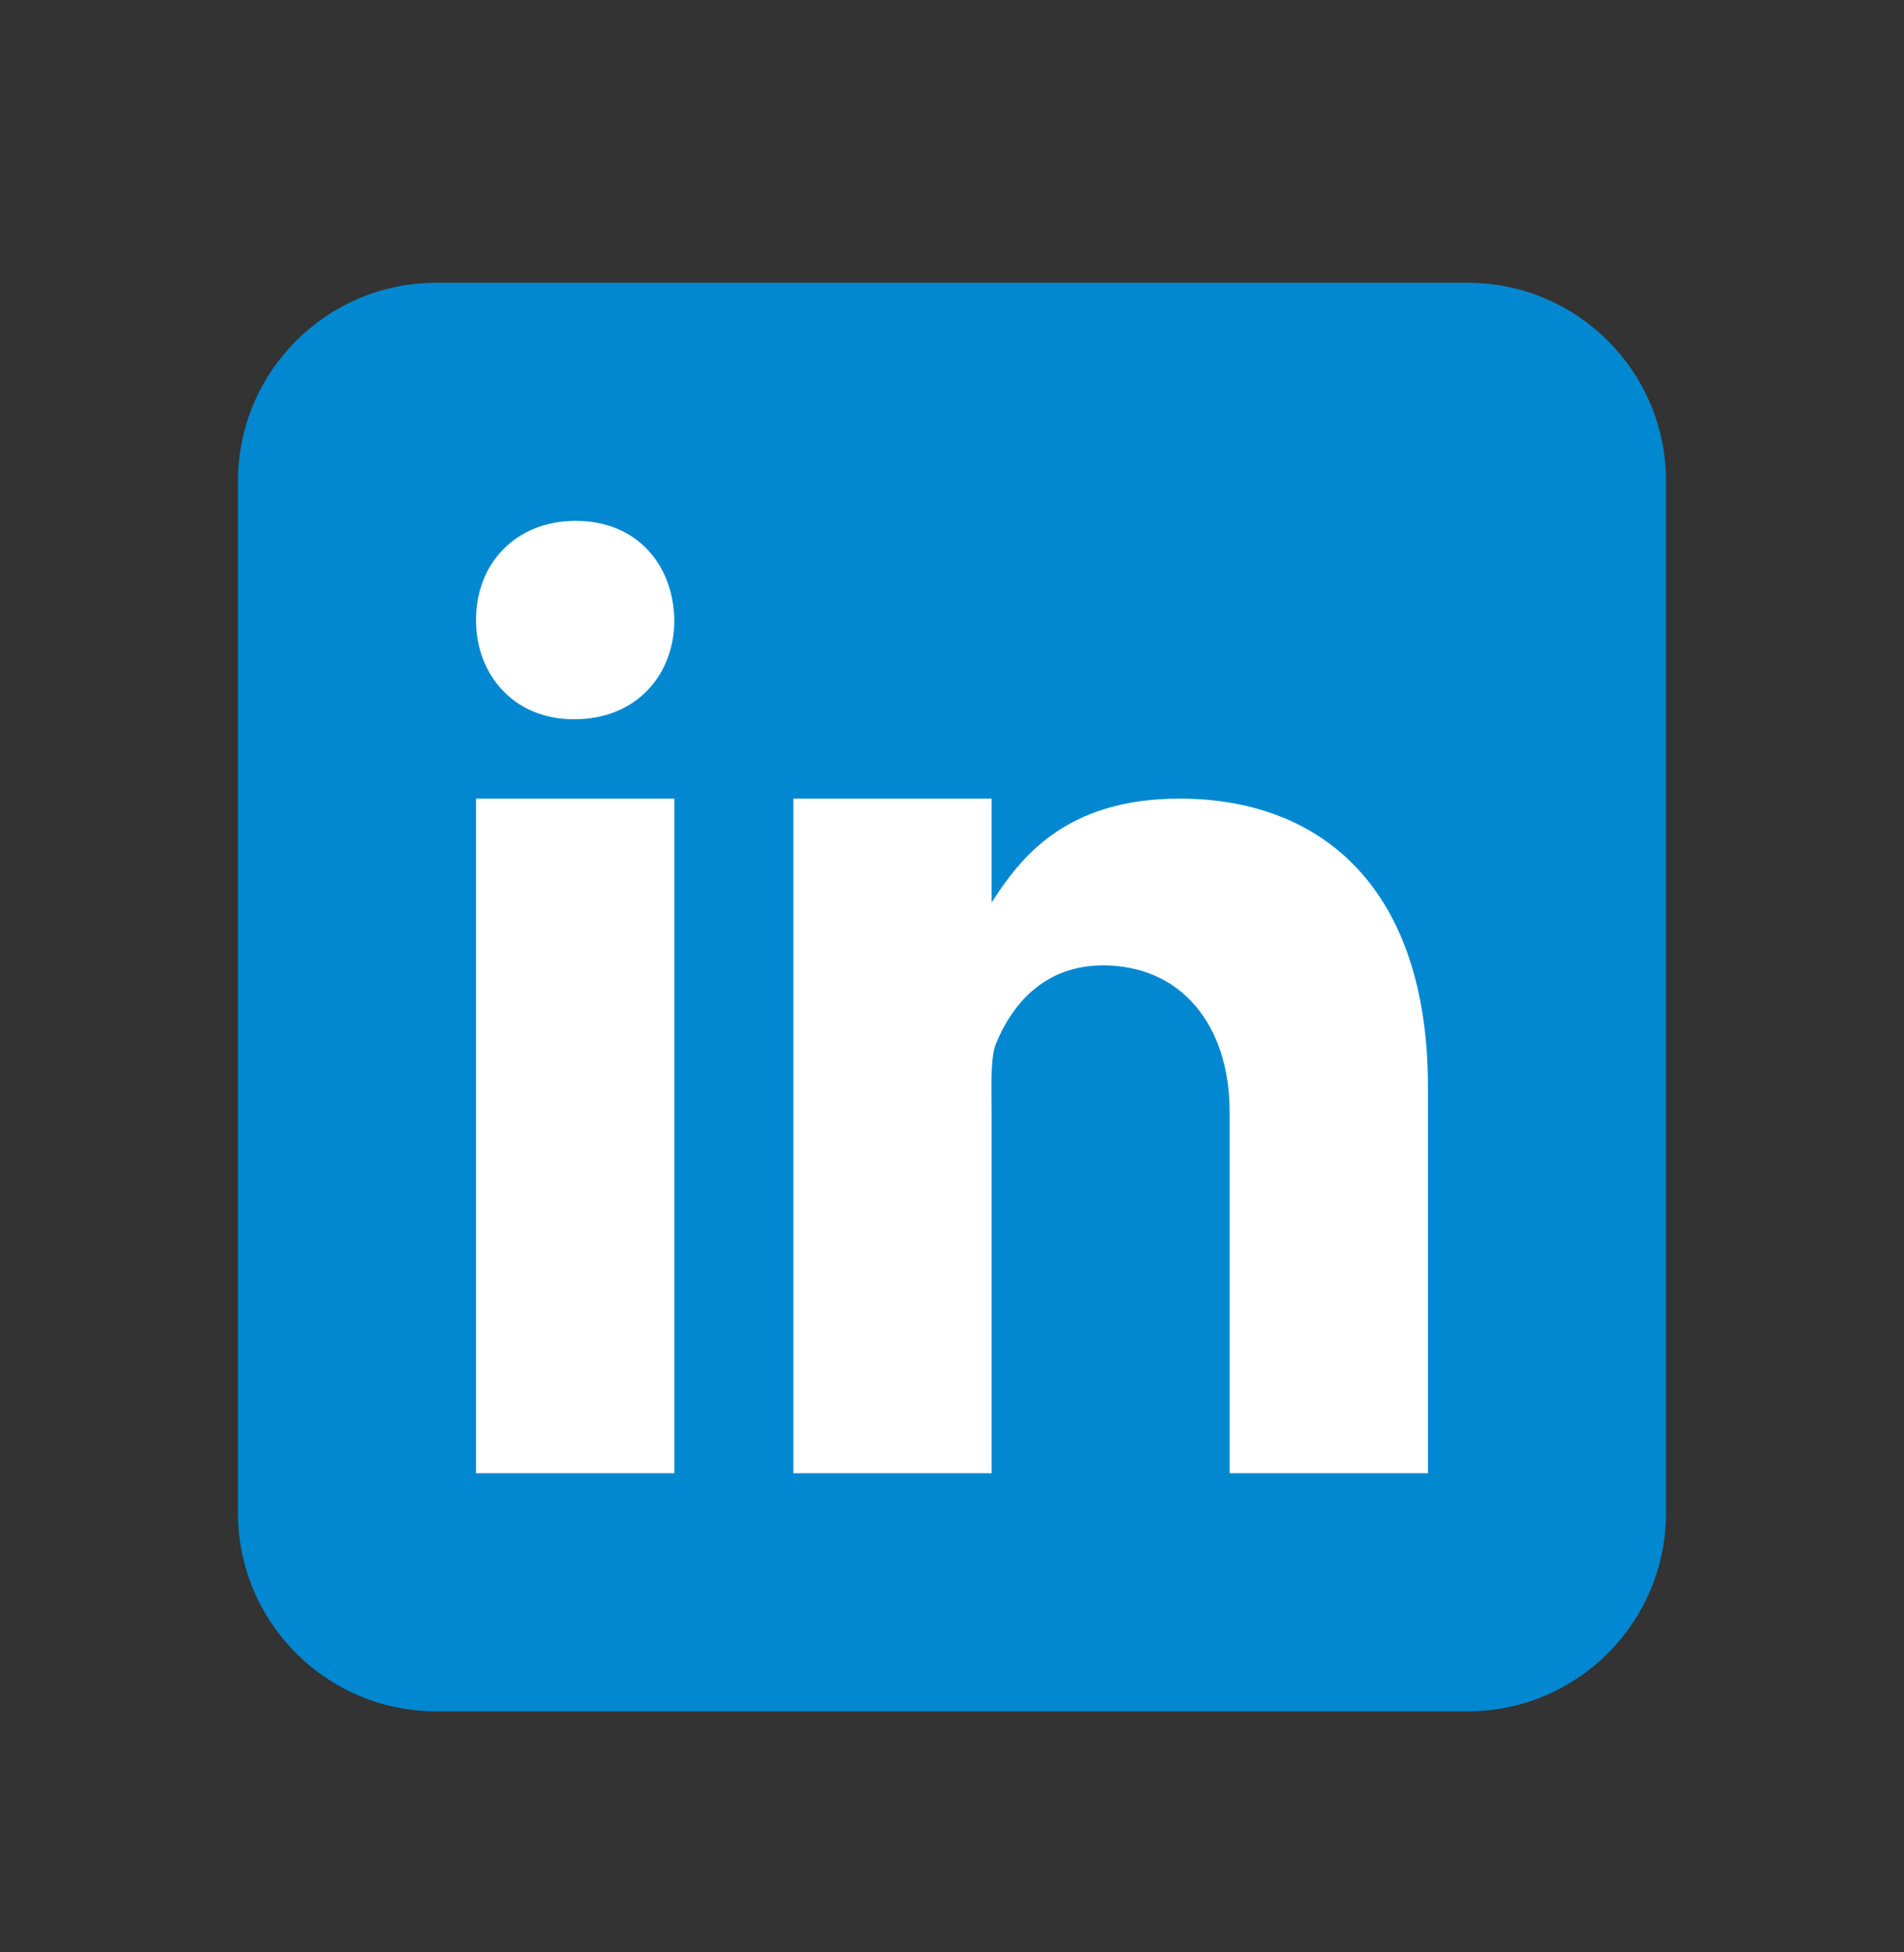 <svg width="40" height="41" viewBox="0 0 40 41" fill="none" xmlns="http://www.w3.org/2000/svg">
<rect x="0" y="0" width="40" height="41" fill="#333333" stroke="none"/>
<g id="LinkedIn">
<path id="Vector" d="M35 31.771C35 34.072 33.135 35.938 30.833 35.938H9.167C6.866 35.938 5 34.072 5 31.771V10.104C5 7.803 6.866 5.938 9.167 5.938H30.833C33.135 5.938 35 7.803 35 10.104V31.771Z" fill="#0288D1"/>
<path id="Vector_2" d="M10 16.771H14.167V30.938H10V16.771ZM12.071 15.104H12.047C10.804 15.104 10 14.178 10 13.02C10 11.838 10.829 10.938 12.095 10.938C13.363 10.938 14.143 11.838 14.167 13.02C14.167 14.177 13.363 15.104 12.071 15.104ZM30 30.938H25.833V23.355C25.833 21.523 24.812 20.273 23.173 20.273C21.922 20.273 21.246 21.117 20.918 21.932C20.797 22.223 20.833 23.03 20.833 23.438V30.938H16.667V16.771H20.833V18.951C21.434 18.021 22.375 16.771 24.782 16.771C27.763 16.771 29.999 18.646 29.999 22.832L30 30.938Z" fill="white"/>
</g>
</svg>
